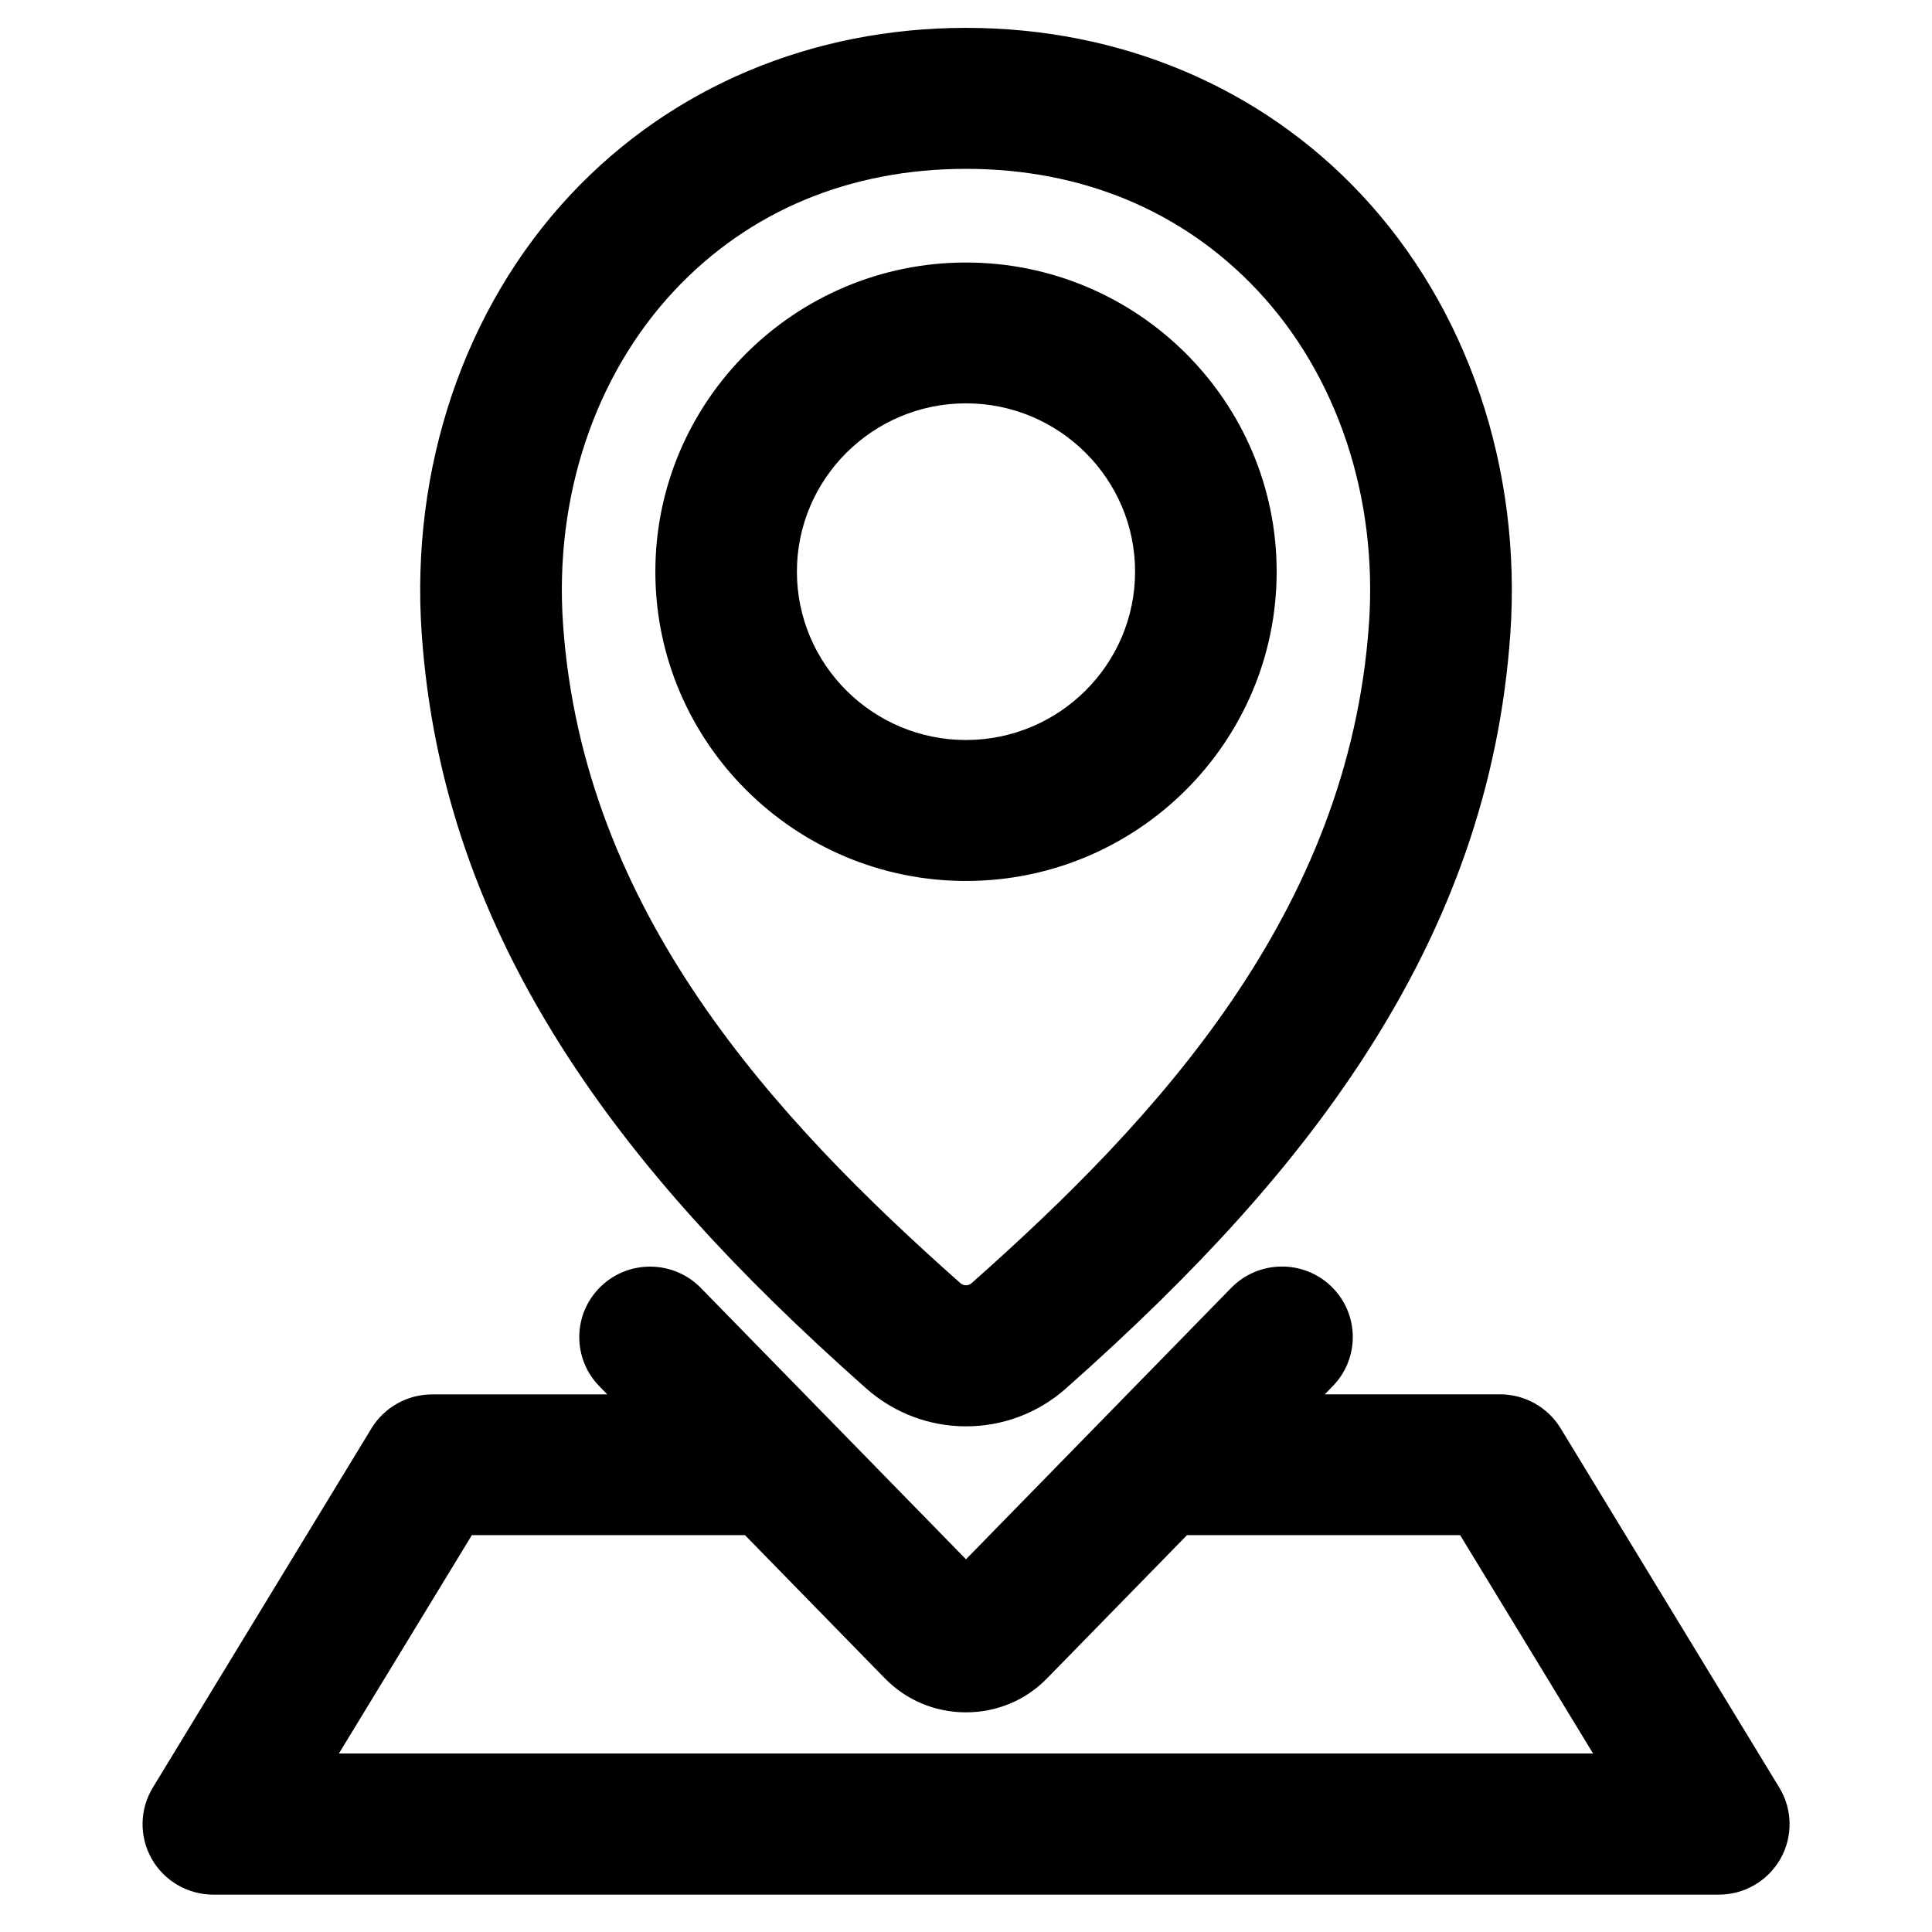 <?xml version="1.0" encoding="UTF-8" standalone="no"?>
<!DOCTYPE svg PUBLIC "-//W3C//DTD SVG 1.1//EN" "http://www.w3.org/Graphics/SVG/1.1/DTD/svg11.dtd">
<svg width="100%" height="100%" viewBox="0 0 35 35" version="1.1" xmlns="http://www.w3.org/2000/svg" xmlns:xlink="http://www.w3.org/1999/xlink" xml:space="preserve" xmlns:serif="http://www.serif.com/" style="fill-rule:evenodd;clip-rule:evenodd;stroke-linejoin:round;stroke-miterlimit:2;">
    <g transform="matrix(0.115,0,0,0.112,15.746,-6.217)">
        <rect id="Artboard1" x="-137.082" y="55.306" width="304.694" height="311.367" style="fill:none;"/>
        <g id="Artboard11" serif:id="Artboard1">
            <g transform="matrix(3.283,0,0,3.355,-148.897,43.228)">
                <path d="M89.023,89.84L78.531,72.52C77.914,71.504 76.812,70.883 75.625,70.883L67.215,70.883L67.597,70.489C68.906,69.145 68.875,66.993 67.531,65.684C66.187,64.375 64.035,64.407 62.726,65.75L49.999,78.836L43.257,71.903C43.245,71.891 43.234,71.879 43.222,71.868L37.277,65.754C35.968,64.411 33.816,64.379 32.472,65.688C31.128,66.997 31.097,69.149 32.406,70.493L32.788,70.887L24.378,70.887C23.191,70.887 22.089,71.508 21.472,72.524L10.98,89.844C10.343,90.895 10.324,92.203 10.925,93.274C11.527,94.344 12.66,95.004 13.886,95.004L86.12,95.004C87.347,95.004 88.48,94.344 89.081,93.274C89.683,92.203 89.663,90.895 89.026,89.844L89.023,89.84ZM19.91,88.199L26.289,77.672L39.394,77.672L46.105,84.575C47.136,85.633 48.519,86.215 49.999,86.215C51.488,86.215 52.874,85.625 53.894,84.571L60.605,77.672L73.71,77.672L80.089,88.199L19.91,88.199ZM30.941,54.672C34.3,59.856 38.832,64.918 45.211,70.598C46.578,71.817 48.293,72.427 50.004,72.427C51.719,72.427 53.43,71.817 54.797,70.598C61.172,64.923 65.703,59.86 69.063,54.672C73.309,48.114 75.618,41.422 76.118,34.219C76.672,26.223 74.067,18.504 68.965,13.035C64.133,7.856 57.399,5.004 50,5.004C42.606,5.004 35.867,7.856 31.035,13.035C25.934,18.5 23.328,26.223 23.883,34.215C24.383,41.418 26.688,48.11 30.938,54.668L30.941,54.672ZM36.003,17.672C39.589,13.829 44.429,11.801 50,11.801C55.57,11.801 60.409,13.832 63.996,17.672C67.816,21.766 69.761,27.625 69.335,33.746C68.367,47.644 59.155,57.609 50.269,65.523C50.117,65.66 49.879,65.66 49.73,65.523L49.726,65.519C40.84,57.605 31.624,47.64 30.664,33.746C30.239,27.625 32.188,21.766 36.004,17.672L36.003,17.672ZM50,46.133C58.218,46.133 64.906,39.446 64.906,31.223C64.906,23.001 58.218,16.317 50,16.317C41.781,16.317 35.094,23.005 35.094,31.223C35.094,39.442 41.781,46.133 50,46.133ZM50,23.106C54.472,23.106 58.113,26.747 58.113,31.22C58.113,35.692 54.472,39.337 50,39.337C45.527,39.337 41.886,35.696 41.886,31.22C41.886,26.743 45.527,23.106 50,23.106Z" style="fill-rule:nonzero;"/>
            </g>
        </g>
    </g>
</svg>
